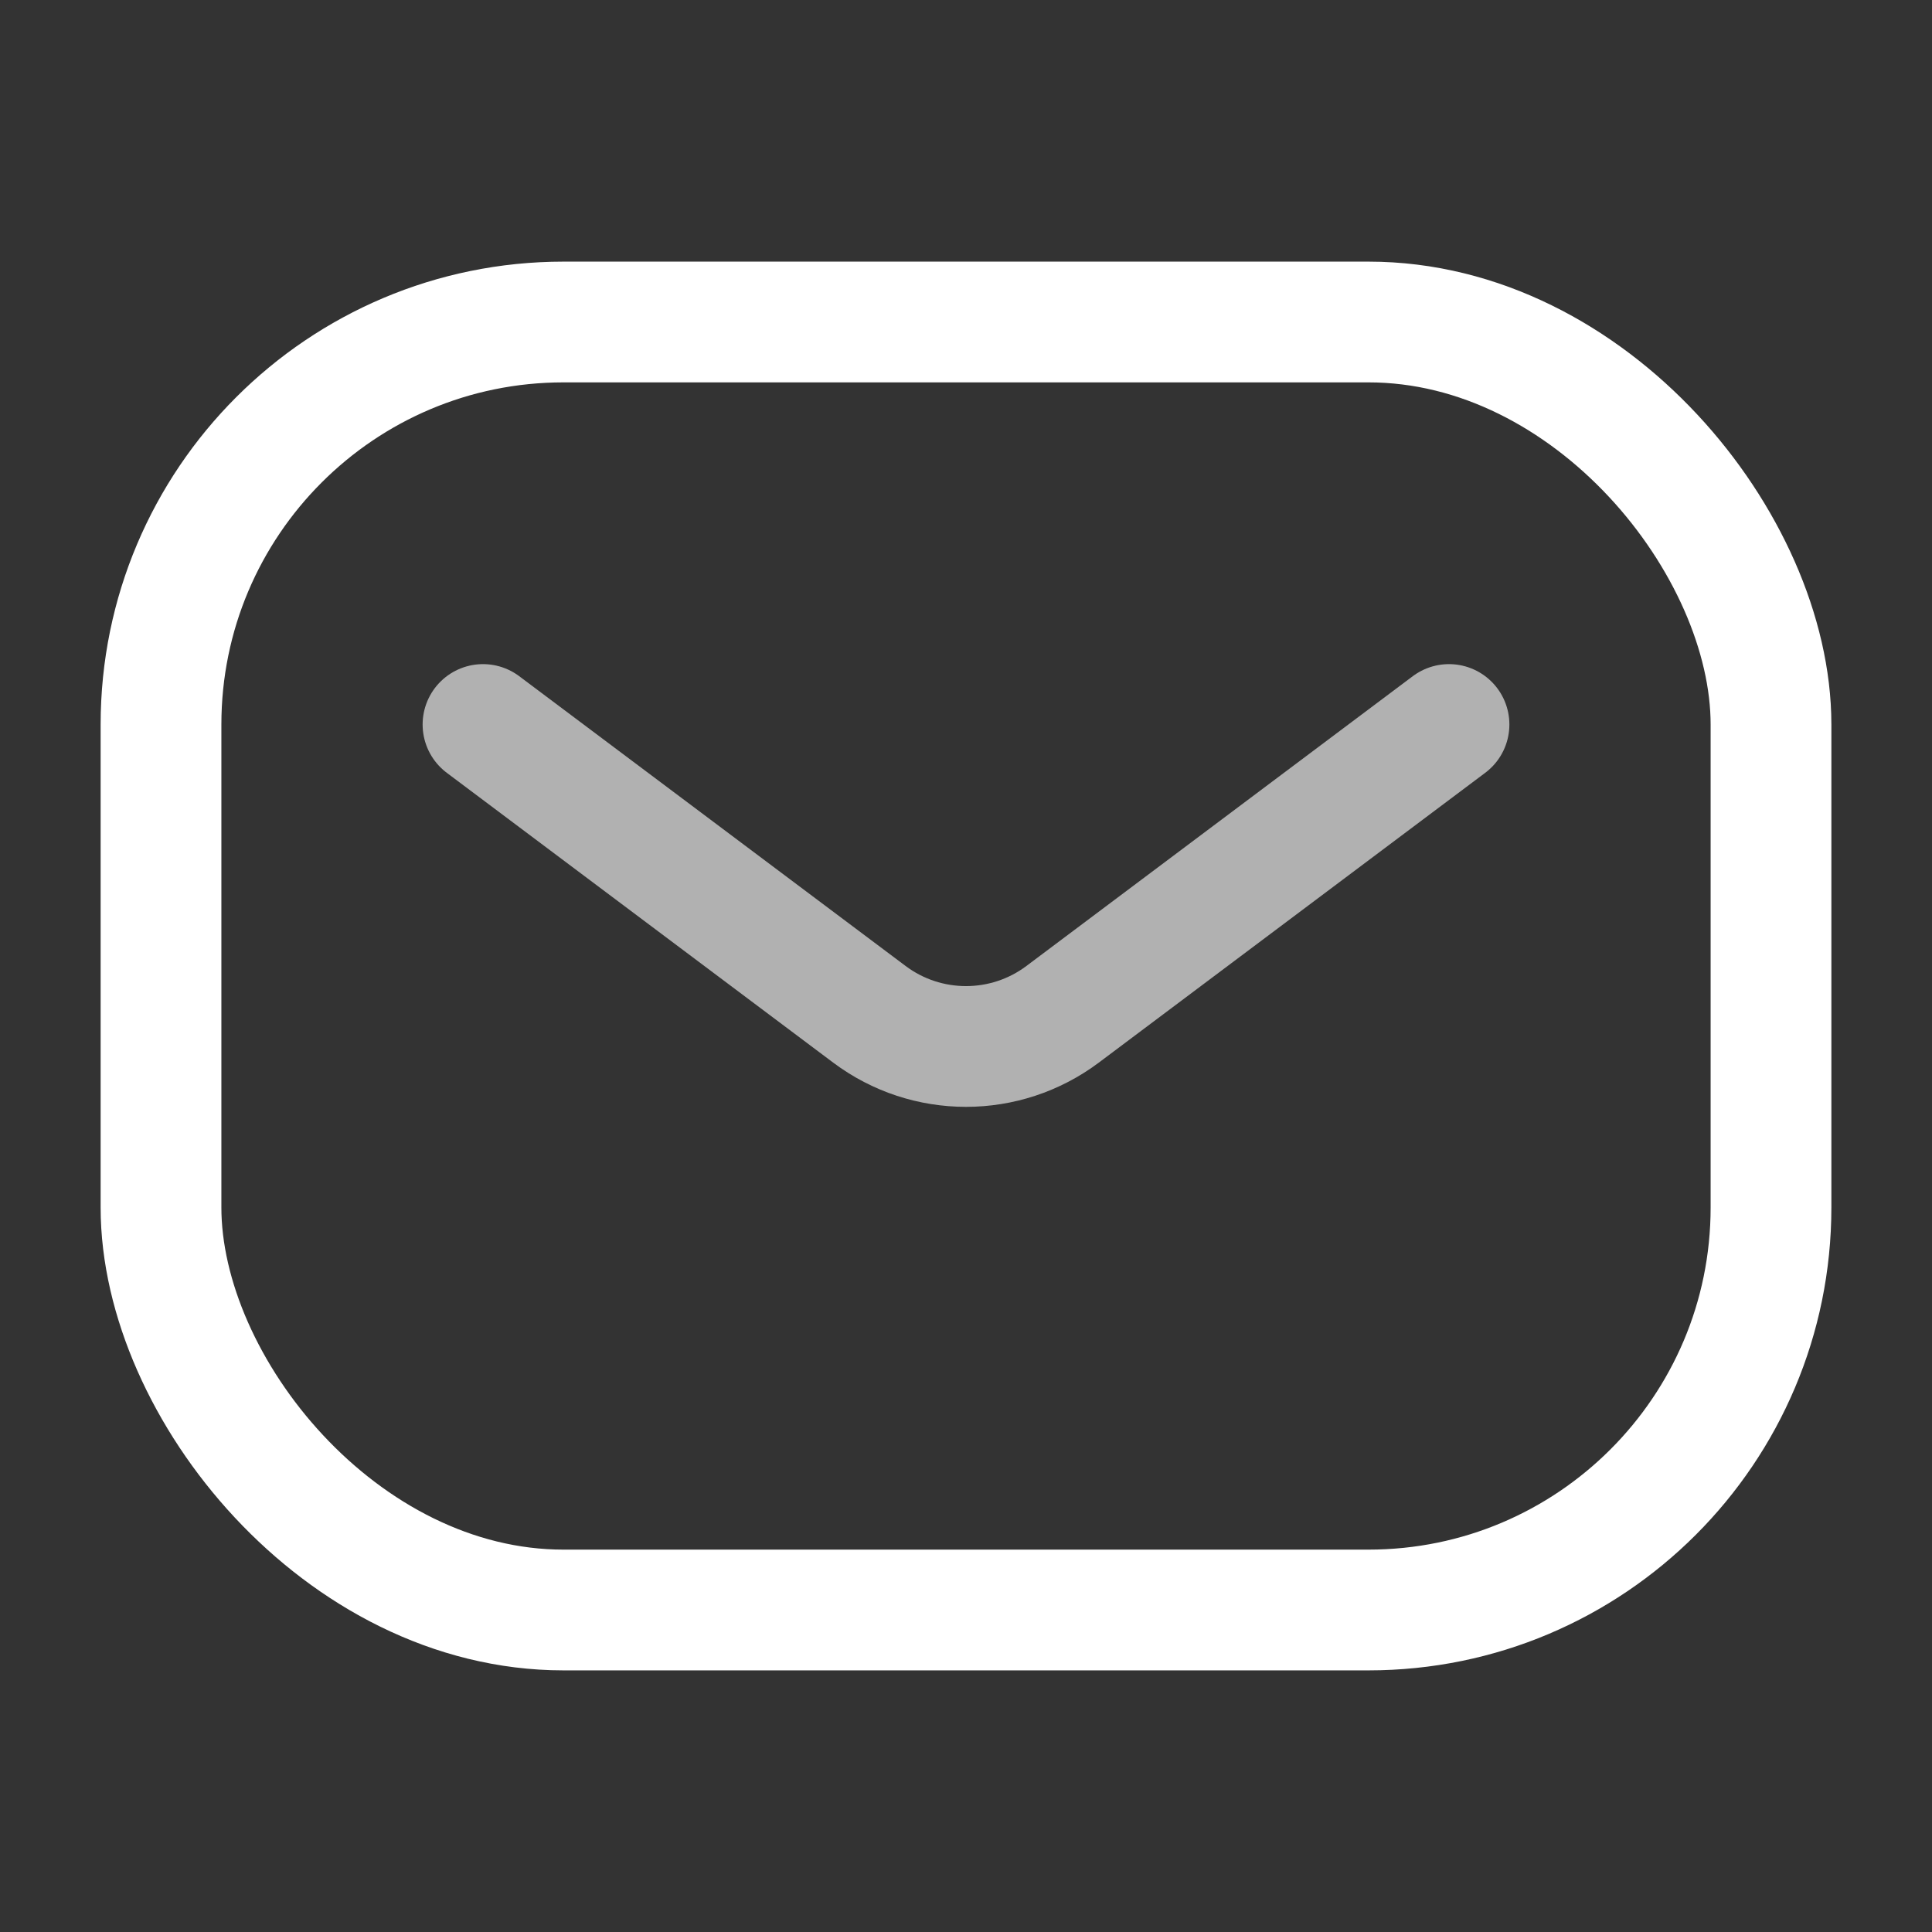 <?xml version="1.0" encoding="UTF-8"?> <svg xmlns="http://www.w3.org/2000/svg" width="24" height="24" viewBox="0 0 24 24" fill="none"><rect x="0" y="0" width="24" height="24" fill="#333333" stroke="none"/><rect x="2" y="4" width="20" height="16" rx="5" stroke="white" stroke-width="1.5"></rect><path opacity="0.62" d="M6 9L10.8 12.6C11.511 13.133 12.489 13.133 13.2 12.6L18 9" stroke="white" stroke-width="1.5" stroke-linecap="round" stroke-linejoin="round"></path></svg> 